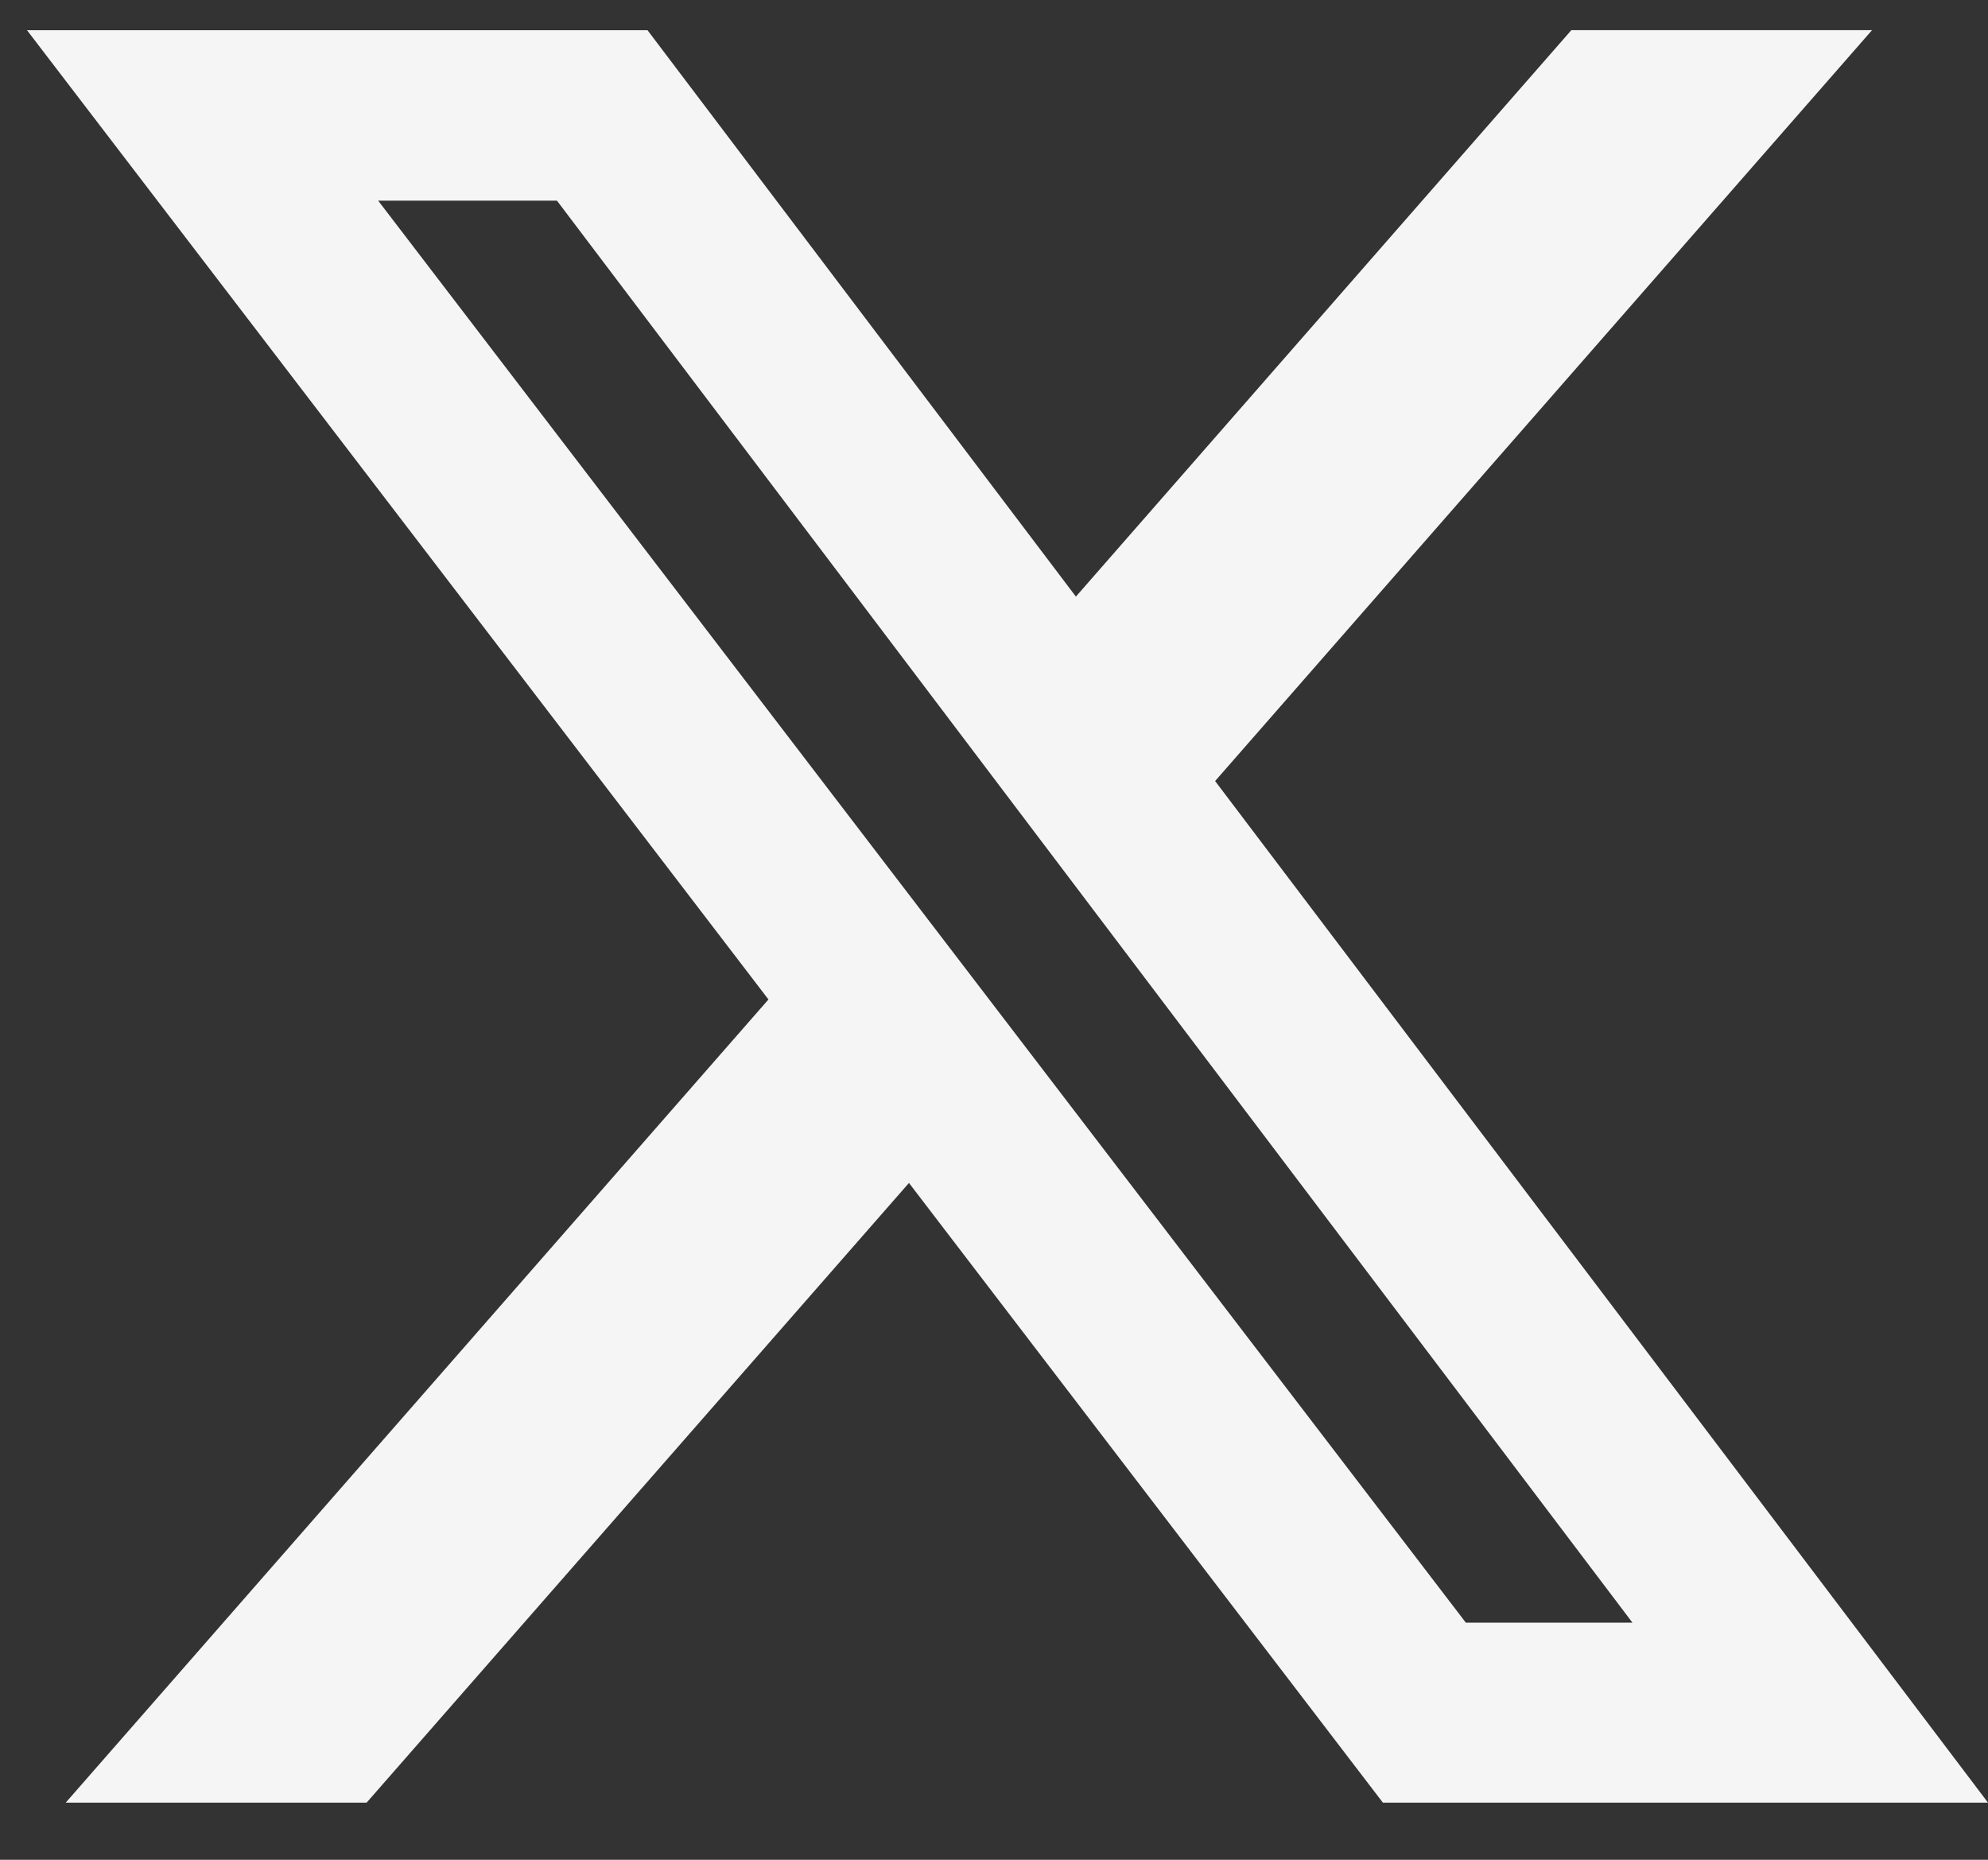 <svg width="31" height="29" viewBox="0 0 31 29" fill="none" xmlns="http://www.w3.org/2000/svg">
<rect x="0" y="0" width="31" height="29" fill="#333333" stroke="none"/>
<path id="Vector" d="M24.503 0.47H29.192L18.948 12.179L31 28.109H21.564L14.174 18.446L5.717 28.109H1.025L11.983 15.585L0.421 0.471H10.097L16.777 9.303L24.503 0.47ZM22.858 25.303H25.456L8.685 3.129H5.897L22.858 25.303Z" fill="#F5F5F5"/>
</svg>
